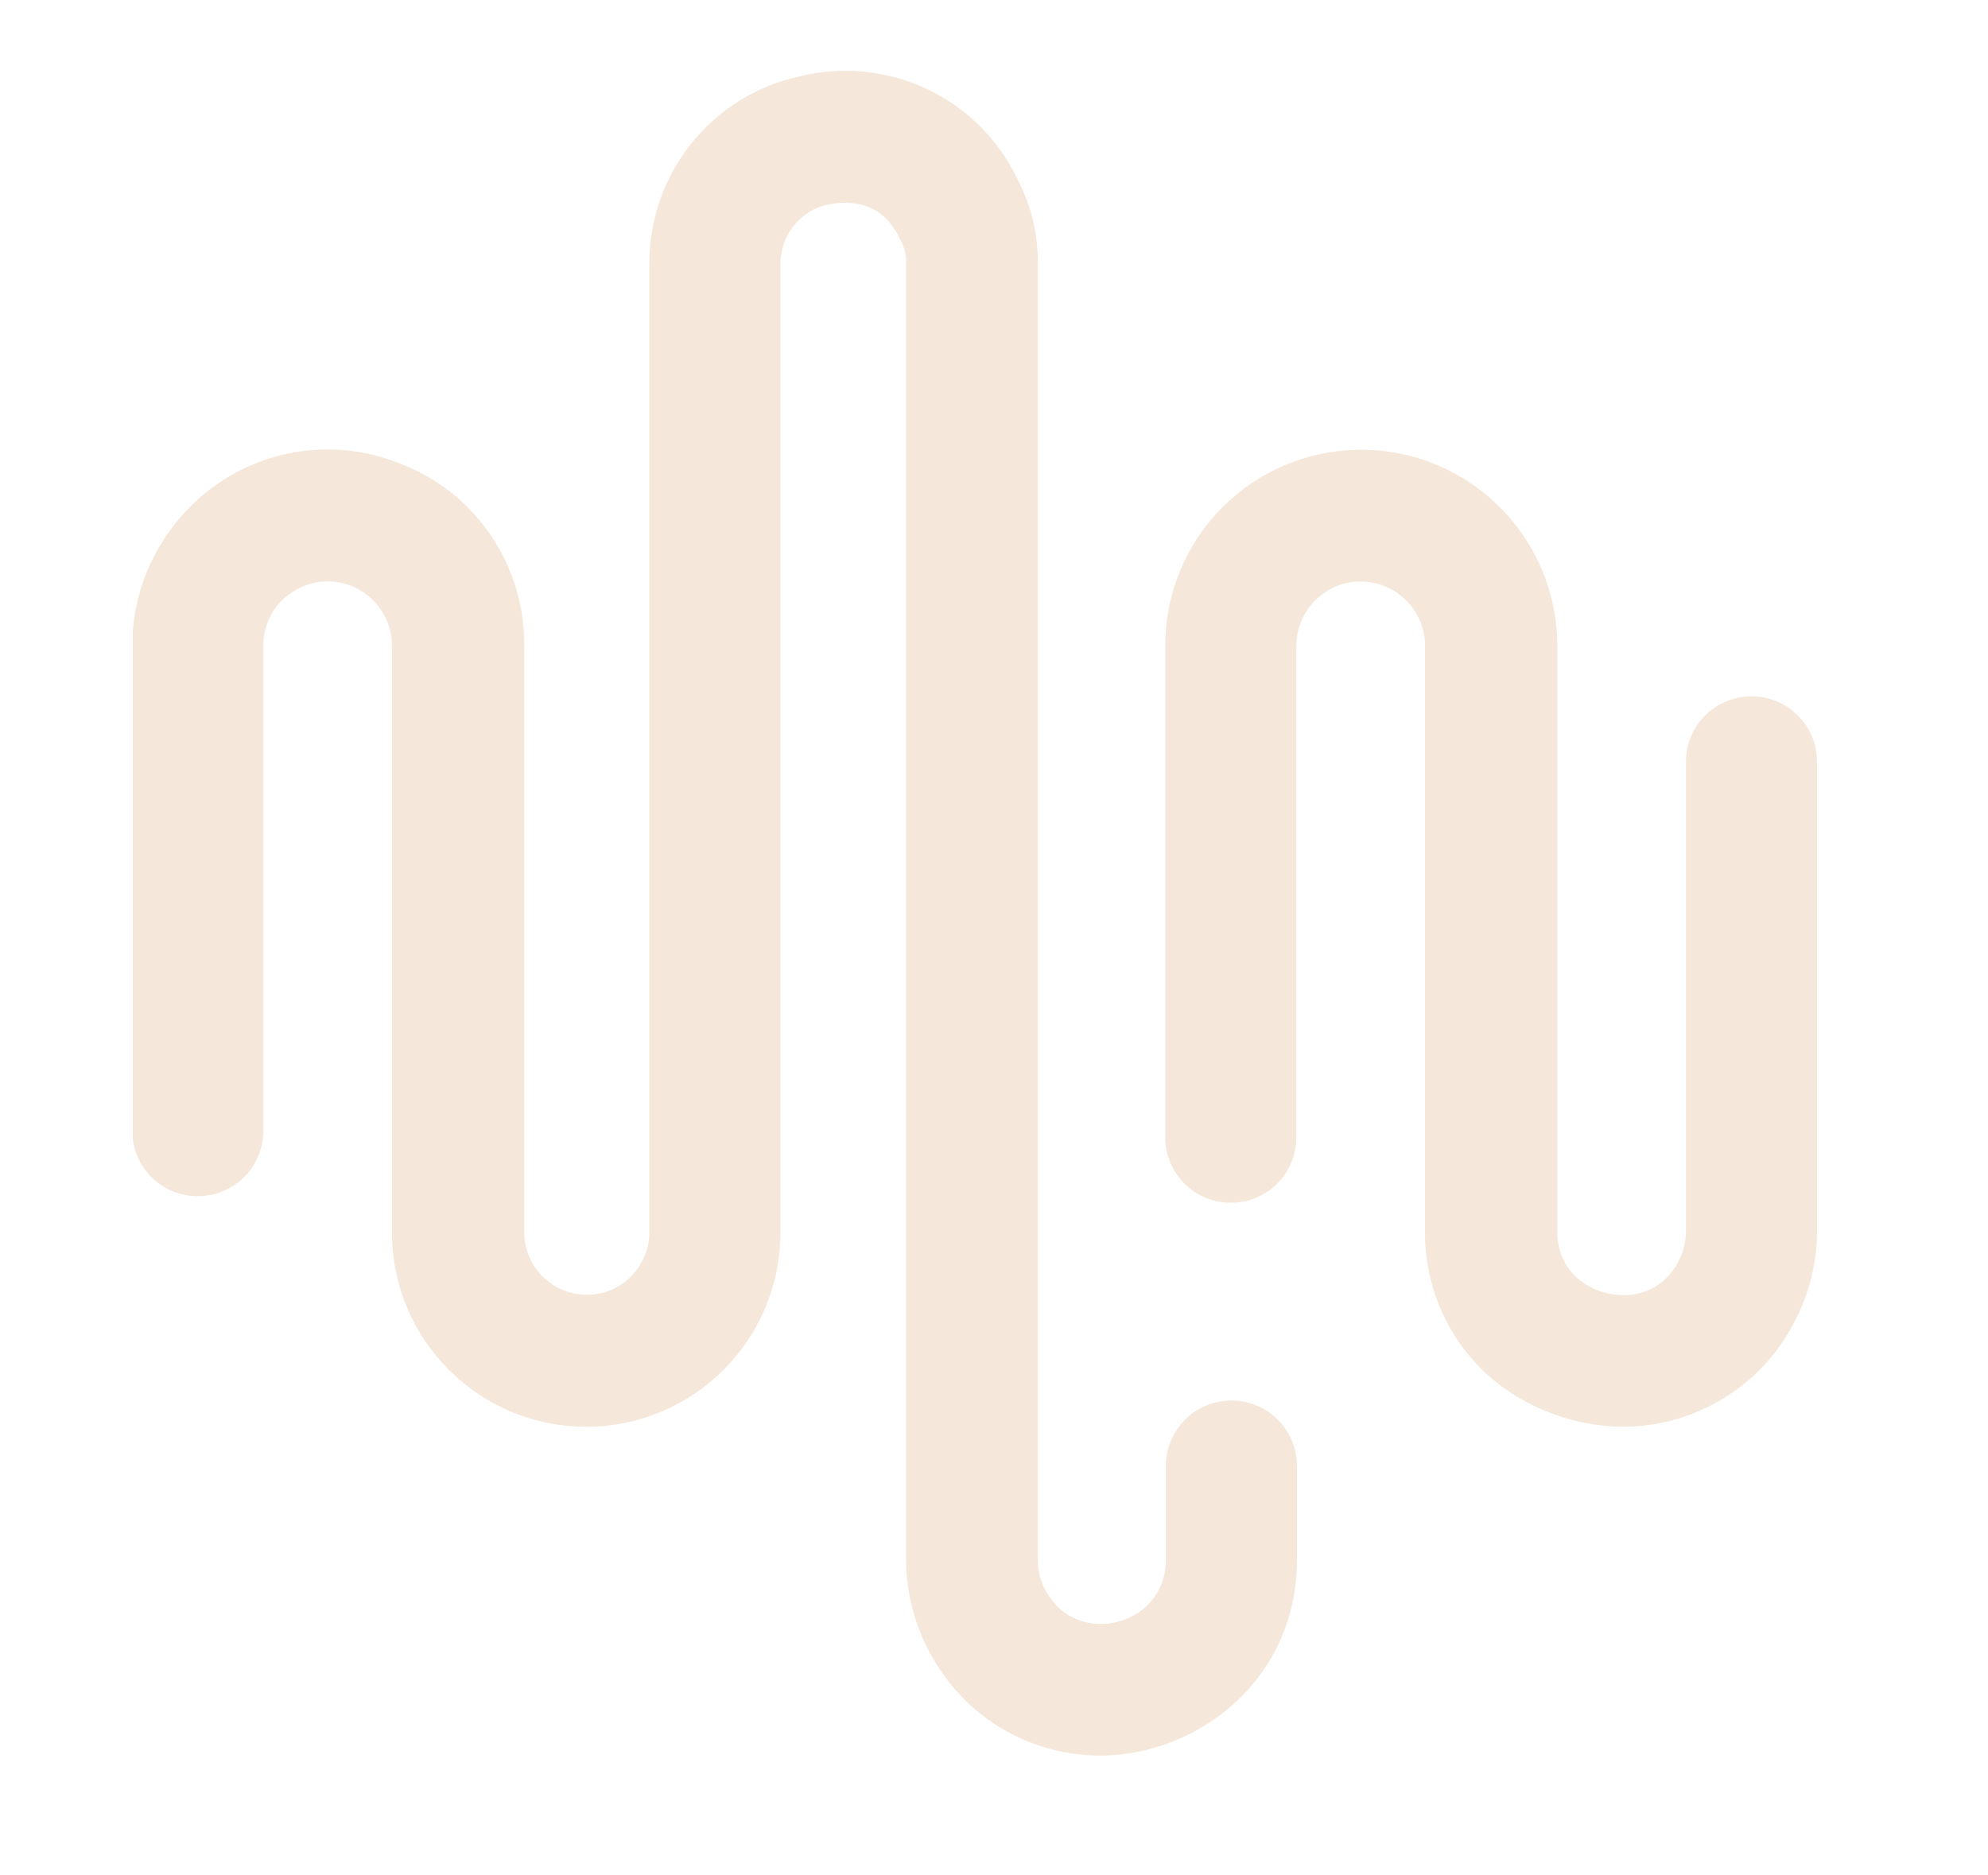 <?xml version="1.0" encoding="UTF-8"?>
<svg xmlns="http://www.w3.org/2000/svg" xmlns:xlink="http://www.w3.org/1999/xlink" version="1.1" id="Layer_1" x="0px" y="0px" viewBox="0 0 333.7 314.8" style="enable-background:new 0 0 333.7 314.8;" xml:space="preserve">
<style type="text/css">
	.st0{clip-path:url(#SVGID_00000168079938785092999510000016142153362203287463_);}
	.st1{fill:#F5E7D9;}
</style>
<g>
	<defs>
		<rect id="SVGID_1_" x="22.3" y="11.9" width="282.7" height="282.8"></rect>
	</defs>
	<clipPath id="SVGID_00000158026016938858461800000003295653334286036867_">
		<use xlink:href="#SVGID_1_" style="overflow:visible;"></use>
	</clipPath>
	<g id="Group_166222" style="clip-path:url(#SVGID_00000158026016938858461800000003295653334286036867_);">
		<path id="Path_9280" class="st1" d="M184.7,294.7c-10.5,0-20.4-5.1-26.4-13.7c-4-5.6-6.2-12.3-6.2-19.2V43.9    c0-1.2-0.3-2.3-0.8-3.3l-0.4-0.8c-3.3-6.8-9.8-5.9-11.7-5.5c-4.9,0.9-8.3,5.3-8.2,10.3v162.3c0,18-14.6,32.6-32.6,32.6    c-18,0-32.6-14.6-32.6-32.6v-98.5c0-5.9-4.8-10.8-10.8-10.8c-2.9,0-5.6,1.2-7.7,3.2c-2,2-3.1,4.7-3.1,7.6v81.4c0,6.1-4.9,11-11,11    c-6.1,0-11-4.9-11-11c0,0,0,0,0,0v-81.4c0-8.6,3.4-16.9,9.5-23.1C41,75.7,55.3,72.8,67.6,78C80,82.9,88.1,95,88,108.4v98.5    c0,2.7,1.1,5.4,3,7.3c4,4.1,10.7,4.2,14.8,0.2c2-2,3.2-4.7,3.2-7.5V44.6c-0.2-15.3,10.4-28.6,25.3-31.8c14.7-3.6,30,3.6,36.5,17.3    l0.4,0.8c2,4.1,3,8.5,3,13v217.9c0,2.3,0.7,4.5,2,6.3c1.9,2.9,5.3,4.6,8.8,4.5c5.2-0.1,10.7-3.9,10.7-10.8v-15.7    c0-6.1,4.9-11,11-11c6.1,0,11,4.9,11,11l0,0v15.7c0,20.1-16.4,32.5-32.3,32.9C185.2,294.7,184.9,294.7,184.7,294.7 M272.4,239.5    c12.1,0,23.3-6.8,28.8-17.6c2.5-4.7,3.8-10,3.8-15.3v-78.7c0-6.1-4.9-11-11-11s-11,4.9-11,11v78.7c0,1.7-0.4,3.5-1.2,5    c-1.7,3.6-5.3,5.9-9.3,5.8h0c-2.9,0-5.6-1-7.8-2.9c-2.2-2-3.4-4.9-3.3-7.9v-98.2c0-18.1-14.7-32.9-32.9-32.9s-32.9,14.7-32.9,32.9    v82.5c0,6.1,4.9,11,11,11c6.1,0,11-4.9,11-11v-82.5c0-3.7,1.9-7.1,5-9.1c5-3.2,11.7-1.7,14.9,3.3c1.1,1.7,1.7,3.7,1.7,5.8v98.2    c-0.1,9.2,3.7,18,10.5,24.2C256,236.4,264.1,239.4,272.4,239.5L272.4,239.5z"></path>
	</g>
</g>
</svg>
